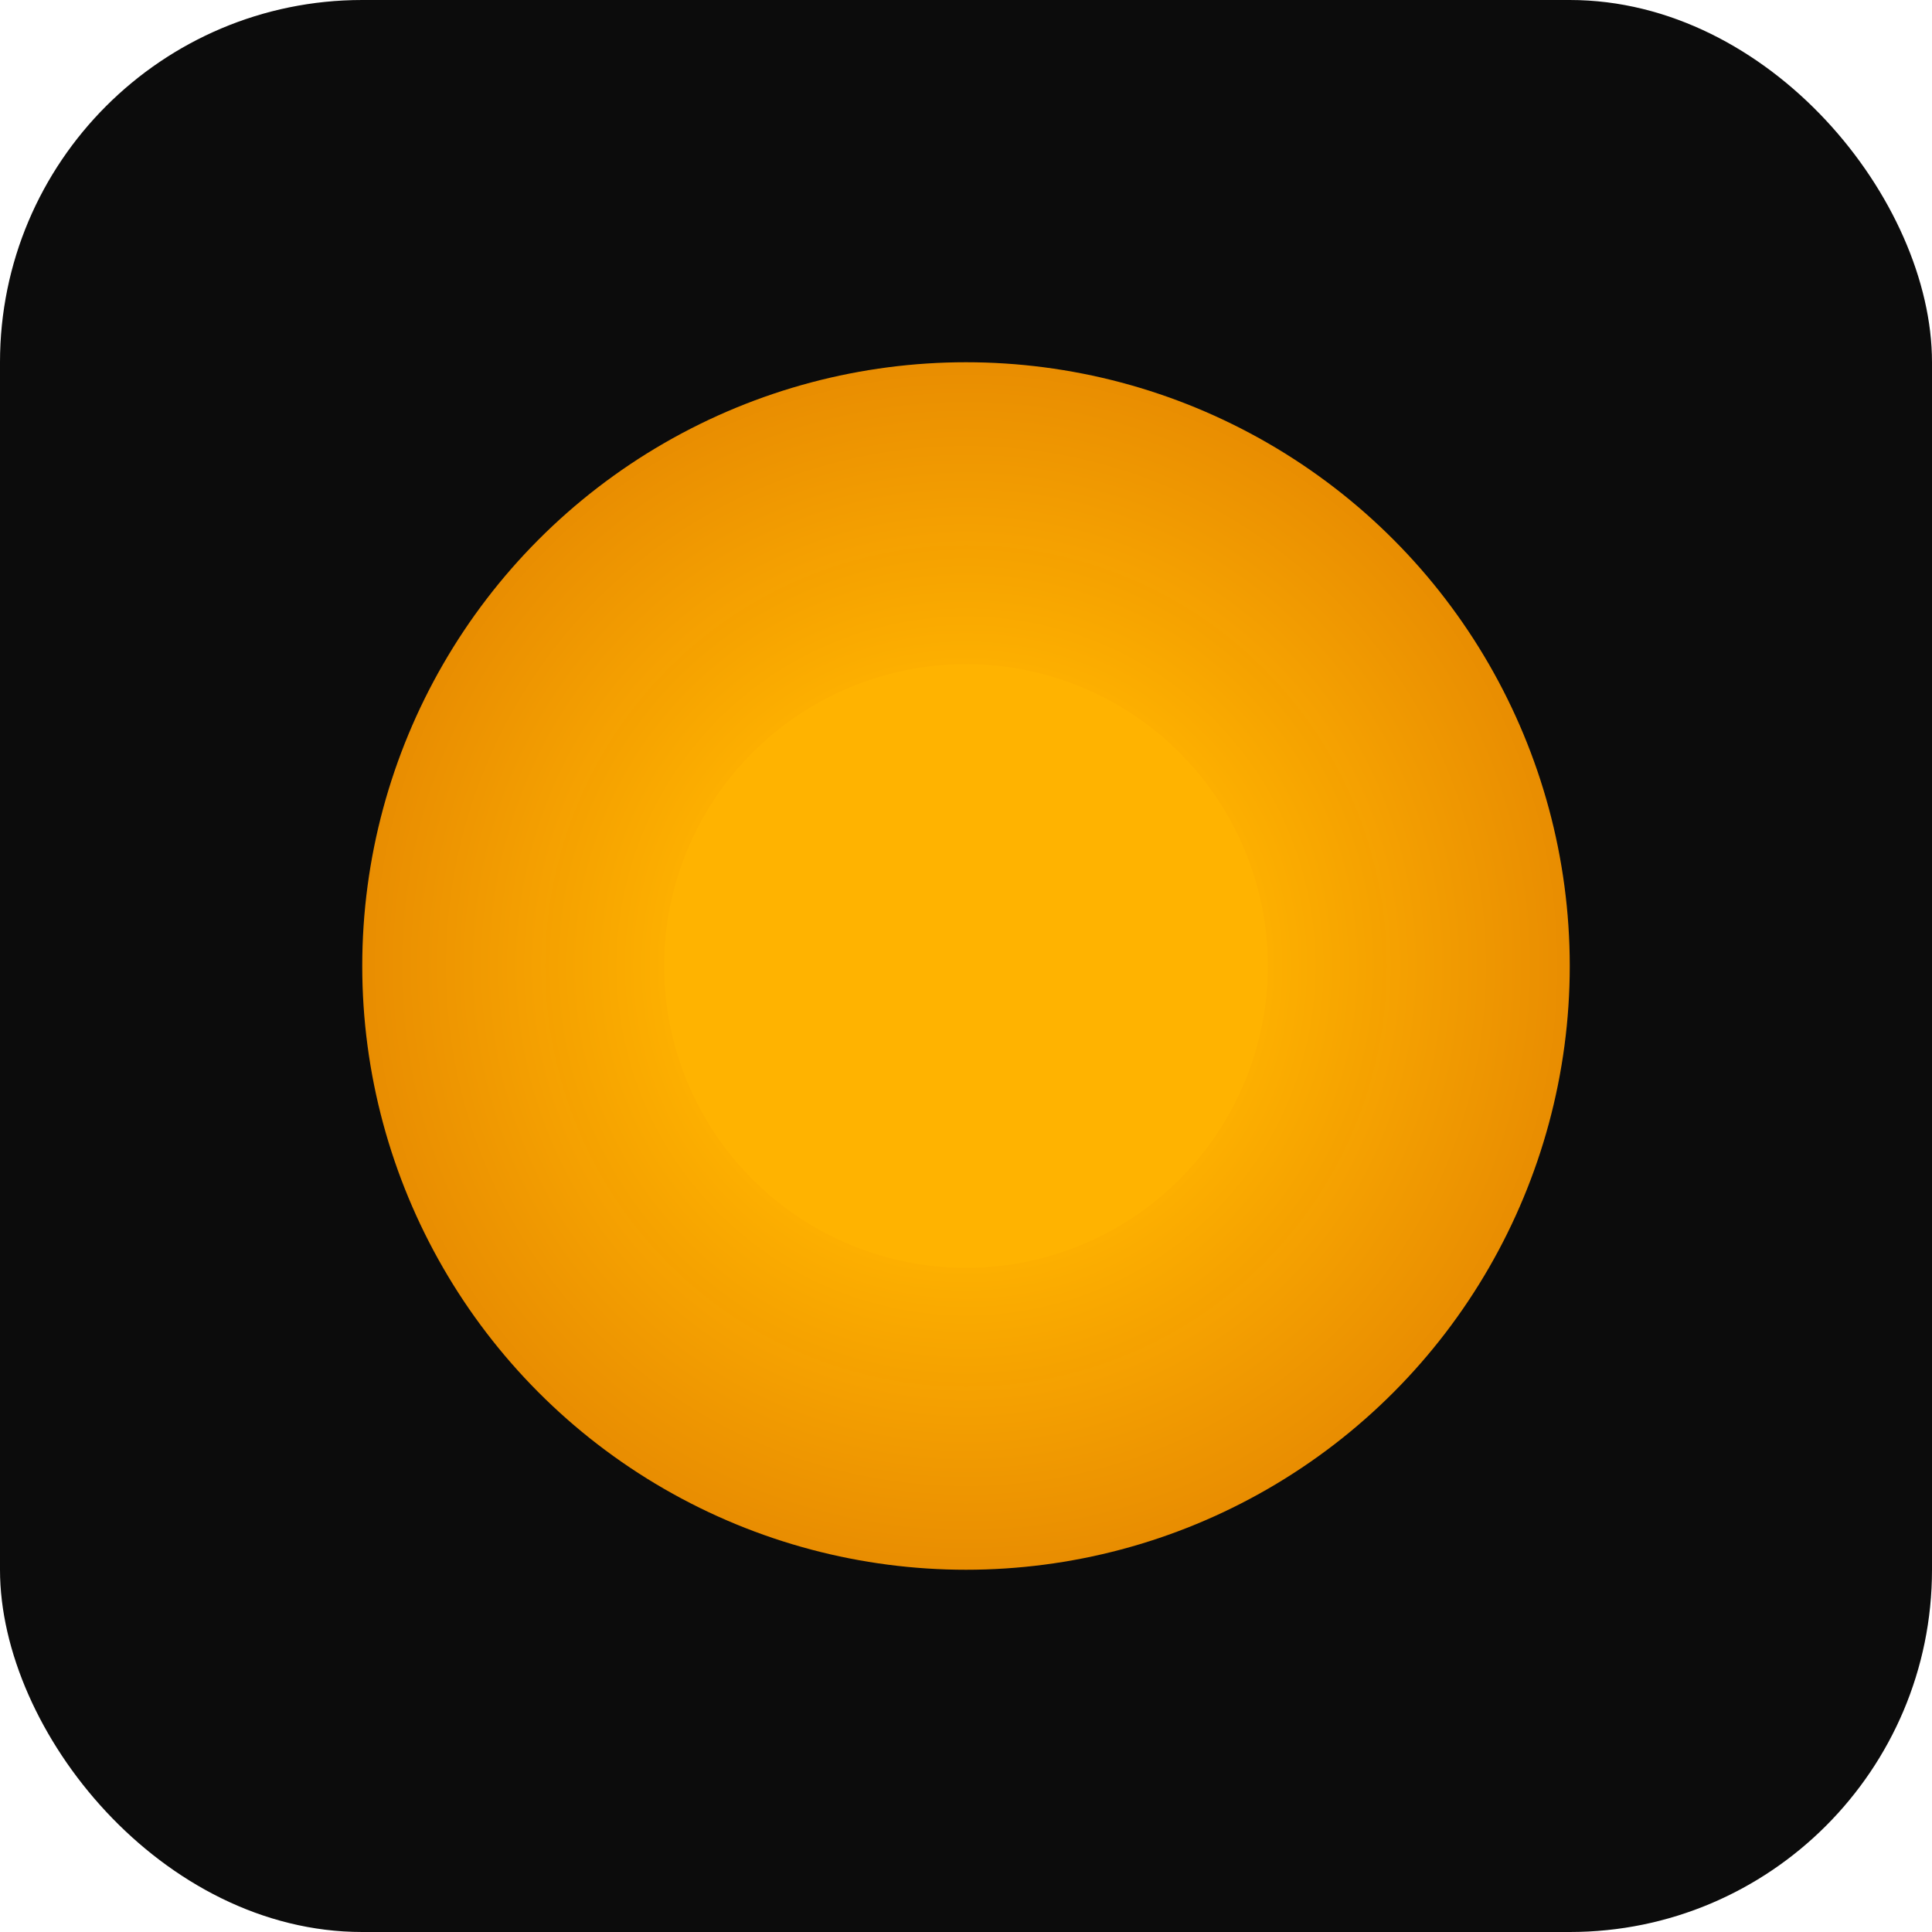 <svg xmlns="http://www.w3.org/2000/svg" viewBox="0 0 64 64">
  <defs>
    <radialGradient id="glow" cx="32" cy="32" r="30" gradientUnits="userSpaceOnUse">
      <stop offset="0" stop-color="#ffcc66"/>
      <stop offset="0.3" stop-color="#ffb300"/>
      <stop offset="0.7" stop-color="#ff9800" stop-opacity="0.9"/>
      <stop offset="1" stop-color="#000000" stop-opacity="0"/>
    </radialGradient>
  </defs>
  <rect width="64" height="64" rx="12" fill="#0c0c0c"/>
  <circle cx="32" cy="32" r="20" fill="url(#glow)"/>
  <circle cx="32" cy="32" r="10" fill="#ffb300"/>
</svg>
